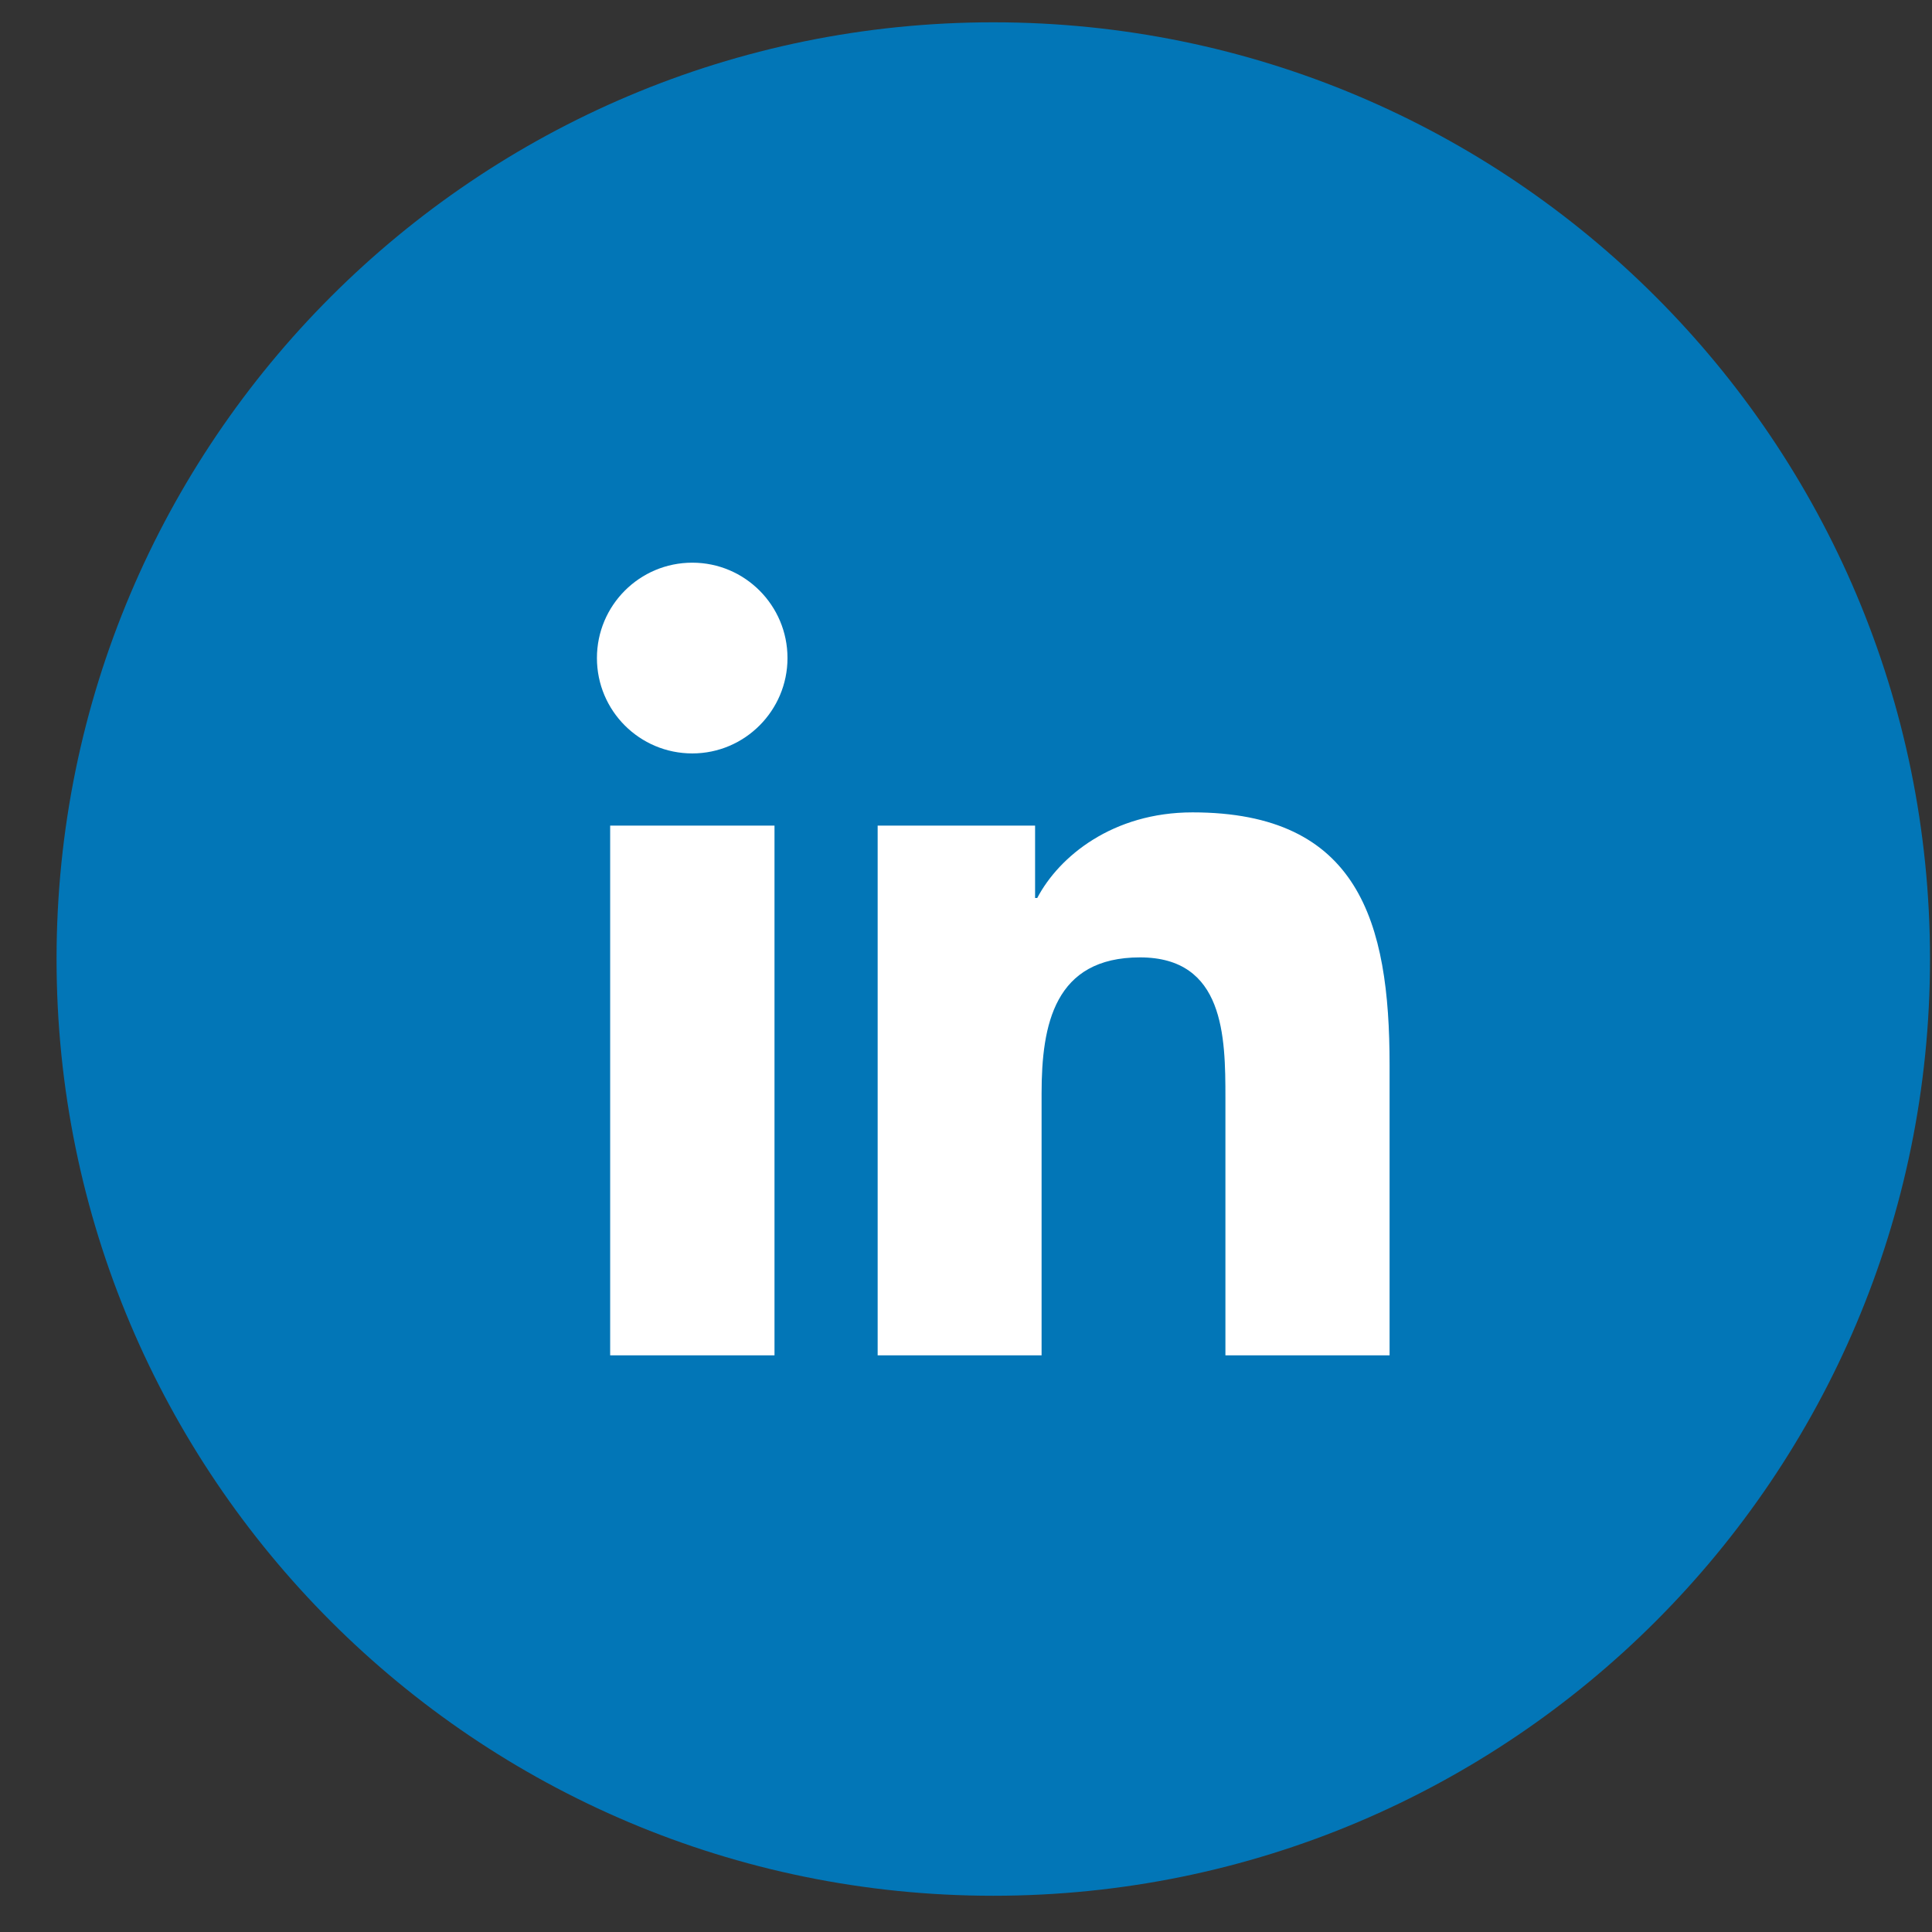 <svg width="33" height="33" viewBox="0 0 33 33" fill="none" xmlns="http://www.w3.org/2000/svg">
<rect x="0" y="0" width="33" height="33" fill="#333333" stroke="none"/>
<g clip-path="url(#clip0_6600_3424)">
<path d="M16.966 32.381C25.802 32.381 32.966 25.217 32.966 16.381C32.966 7.544 25.802 0.381 16.966 0.381C8.129 0.381 0.966 7.544 0.966 16.381C0.966 25.217 8.129 32.381 16.966 32.381Z" fill="#0276B7"/>
<path d="M13.229 23.15H10.422V14.102H13.229V23.15ZM11.825 12.869C10.924 12.869 10.196 12.14 10.196 11.24C10.196 10.341 10.924 9.611 11.825 9.611C12.723 9.611 13.451 10.341 13.451 11.24C13.451 12.136 12.723 12.869 11.825 12.869ZM23.735 23.15H20.931V18.752C20.931 17.704 20.913 16.353 19.472 16.353C18.013 16.353 17.791 17.497 17.791 18.678V23.15H14.991V14.102H17.68V15.338H17.717C18.09 14.628 19.006 13.876 20.369 13.876C23.21 13.876 23.735 15.749 23.735 18.185V23.15Z" fill="white"/>
</g>
<defs>
<clipPath id="clip0_6600_3424">
<rect width="32" height="32" fill="white" transform="translate(0.966 0.381)"/>
</clipPath>
</defs>
</svg>
